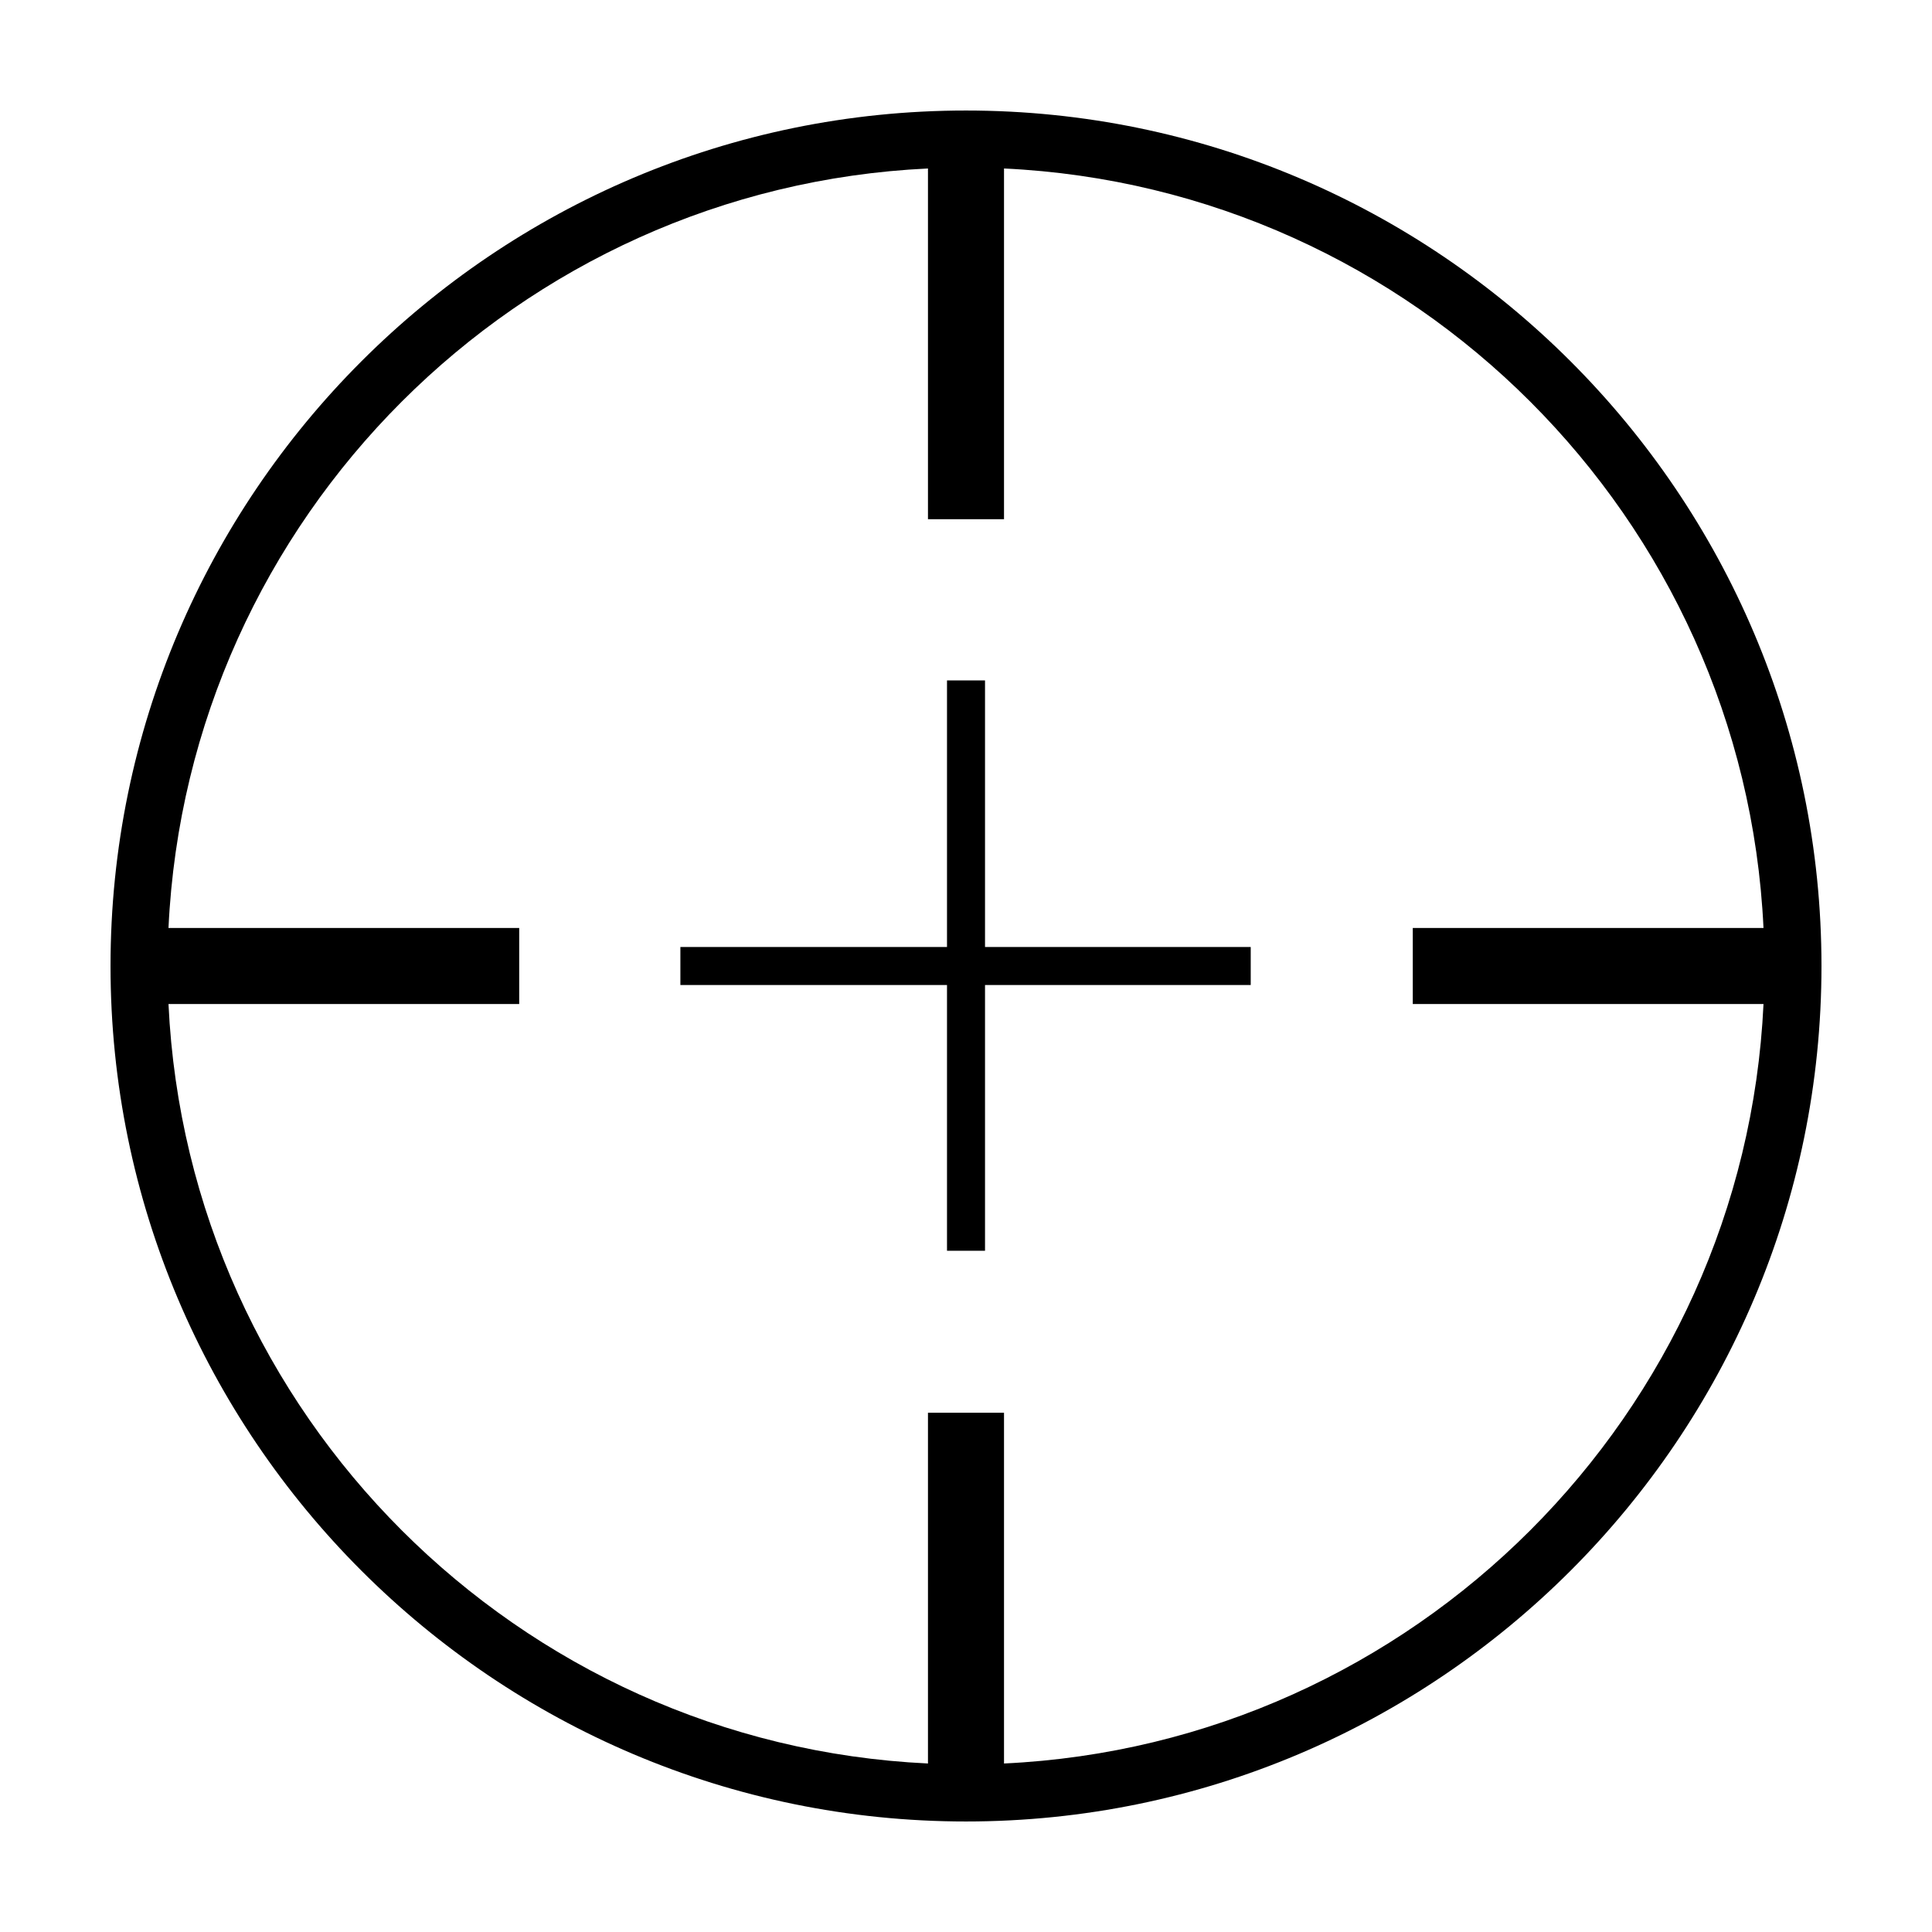 <?xml version="1.0" encoding="UTF-8"?>
<!-- Uploaded to: SVG Repo, www.svgrepo.com, Generator: SVG Repo Mixer Tools -->
<svg fill="#000000" width="800px" height="800px" version="1.1" viewBox="144 144 512 512" xmlns="http://www.w3.org/2000/svg">
 <g>
  <path d="m400 173.29c-125.01 0-226.71 101.7-226.71 226.71s101.7 226.71 226.71 226.71 226.71-101.7 226.71-226.71c-0.004-125.01-101.71-226.71-226.71-226.71zm10.074 438.05v-92.945h-20.152v92.949c-108.68-5.121-196.15-92.598-201.27-201.27h92.945v-20.152h-92.945c5.117-108.67 92.59-196.15 201.27-201.27v92.945h20.152v-92.945c108.68 5.117 196.15 92.594 201.27 201.27h-92.945v20.152h92.949c-5.121 108.67-92.594 196.15-201.27 201.27z"/>
  <path d="m405.04 324.32h-10.074v70.645h-70.656v10.074h70.656v70.426h10.074v-70.426h70.414v-10.074h-70.414z"/>
 </g>
</svg>